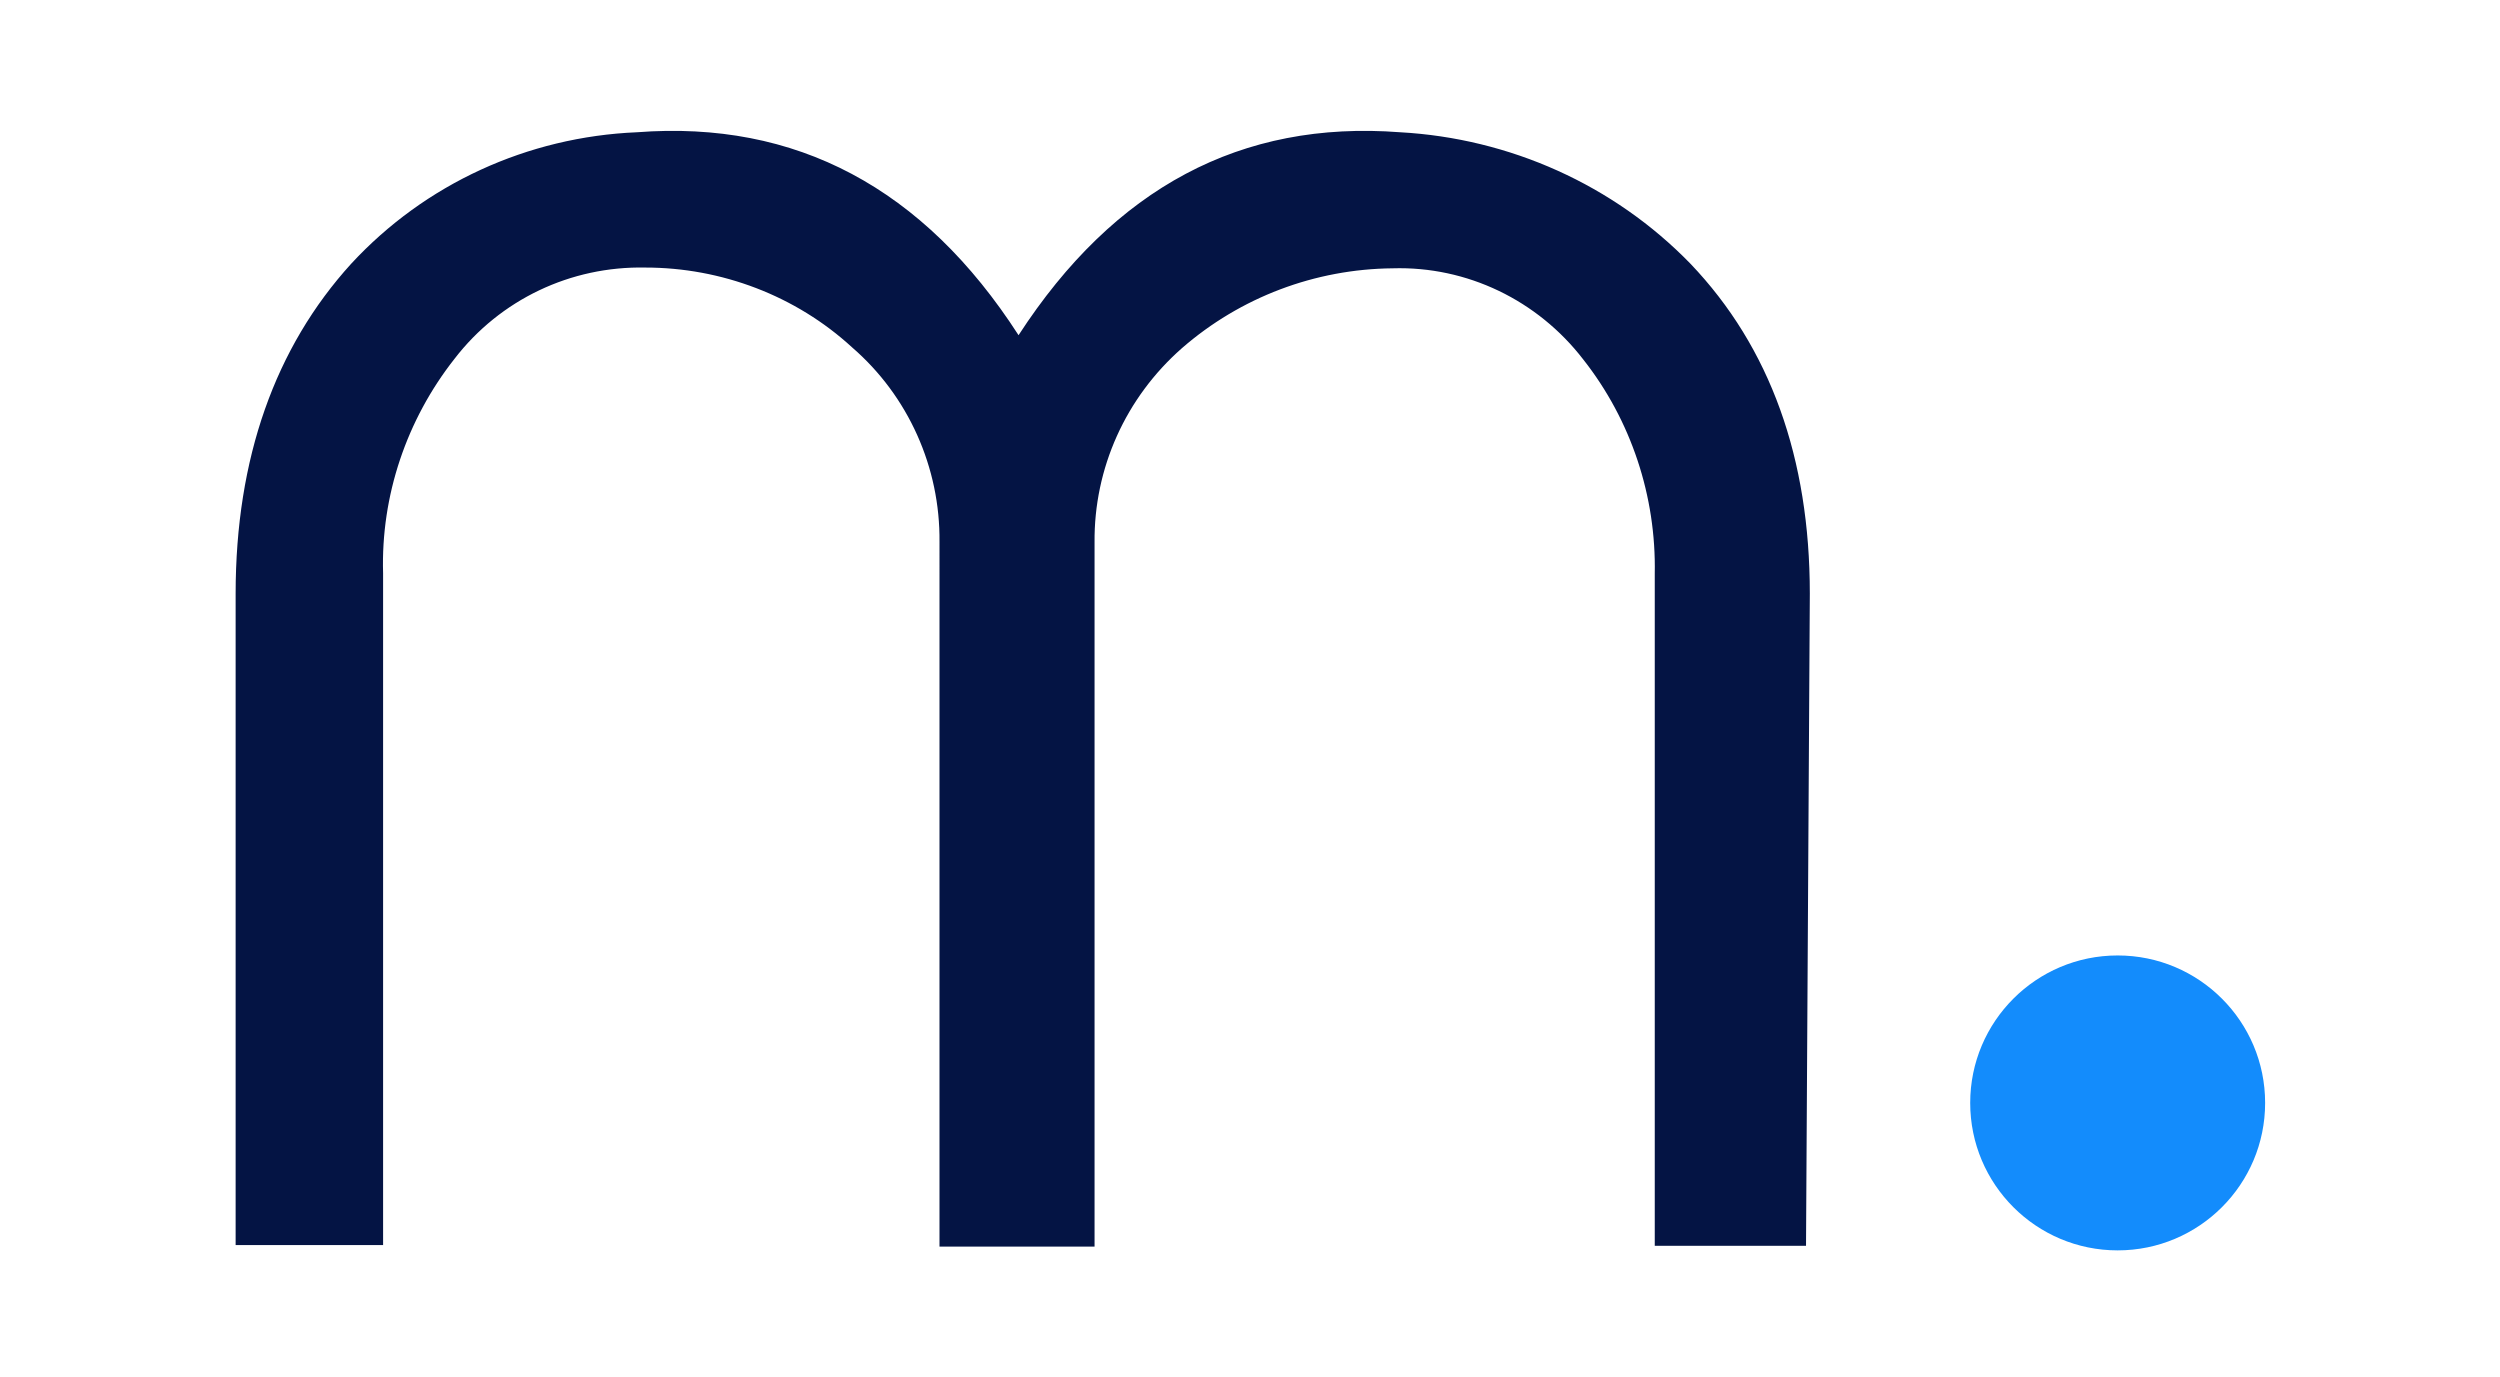<?xml version="1.0" encoding="utf-8"?>
<!-- Generator: Adobe Illustrator 24.1.0, SVG Export Plug-In . SVG Version: 6.00 Build 0)  -->
<svg version="1.1" id="Livello_1" xmlns="http://www.w3.org/2000/svg" xmlns:xlink="http://www.w3.org/1999/xlink" x="0px" y="0px"
	 viewBox="0 0 328.9 181.2" style="enable-background:new 0 0 328.9 181.2;" xml:space="preserve">
<style type="text/css">
	.st0{fill:#041444;}
	.st1{fill:#138CFC;}
</style>
<path id="Path_4183" class="st0" d="M237.6,163.9h-19.9V75.5c0.2-10.2-3.1-20.2-9.4-28.2c-6-7.8-15.3-12.3-25.1-12
	c-10.2,0.1-20,3.8-27.7,10.5c-7.4,6.5-11.6,15.8-11.5,25.6v92.6h-20.4V71.3c0.1-9.8-4.1-19.2-11.5-25.6
	c-7.4-6.8-17.2-10.5-27.2-10.5c-9.8-0.2-19.1,4.2-25.1,12c-6.3,8-9.7,18-9.4,28.2v88.4H31V78.1c0-17.8,5.2-32.4,15.2-43.4
	C55.9,24.2,69.4,18,83.8,17.4c20.9-1.6,37.7,7.3,50.2,26.7c12.6-19.4,29.3-28.3,50.2-26.7c14.4,0.8,28.1,6.9,38.2,17.3
	c10.5,11,15.7,25.6,15.7,43.4L237.6,163.9z"/>
<circle id="Ellipse_414" class="st1" cx="278.6" cy="145.1" r="19.4"/>
</svg>
